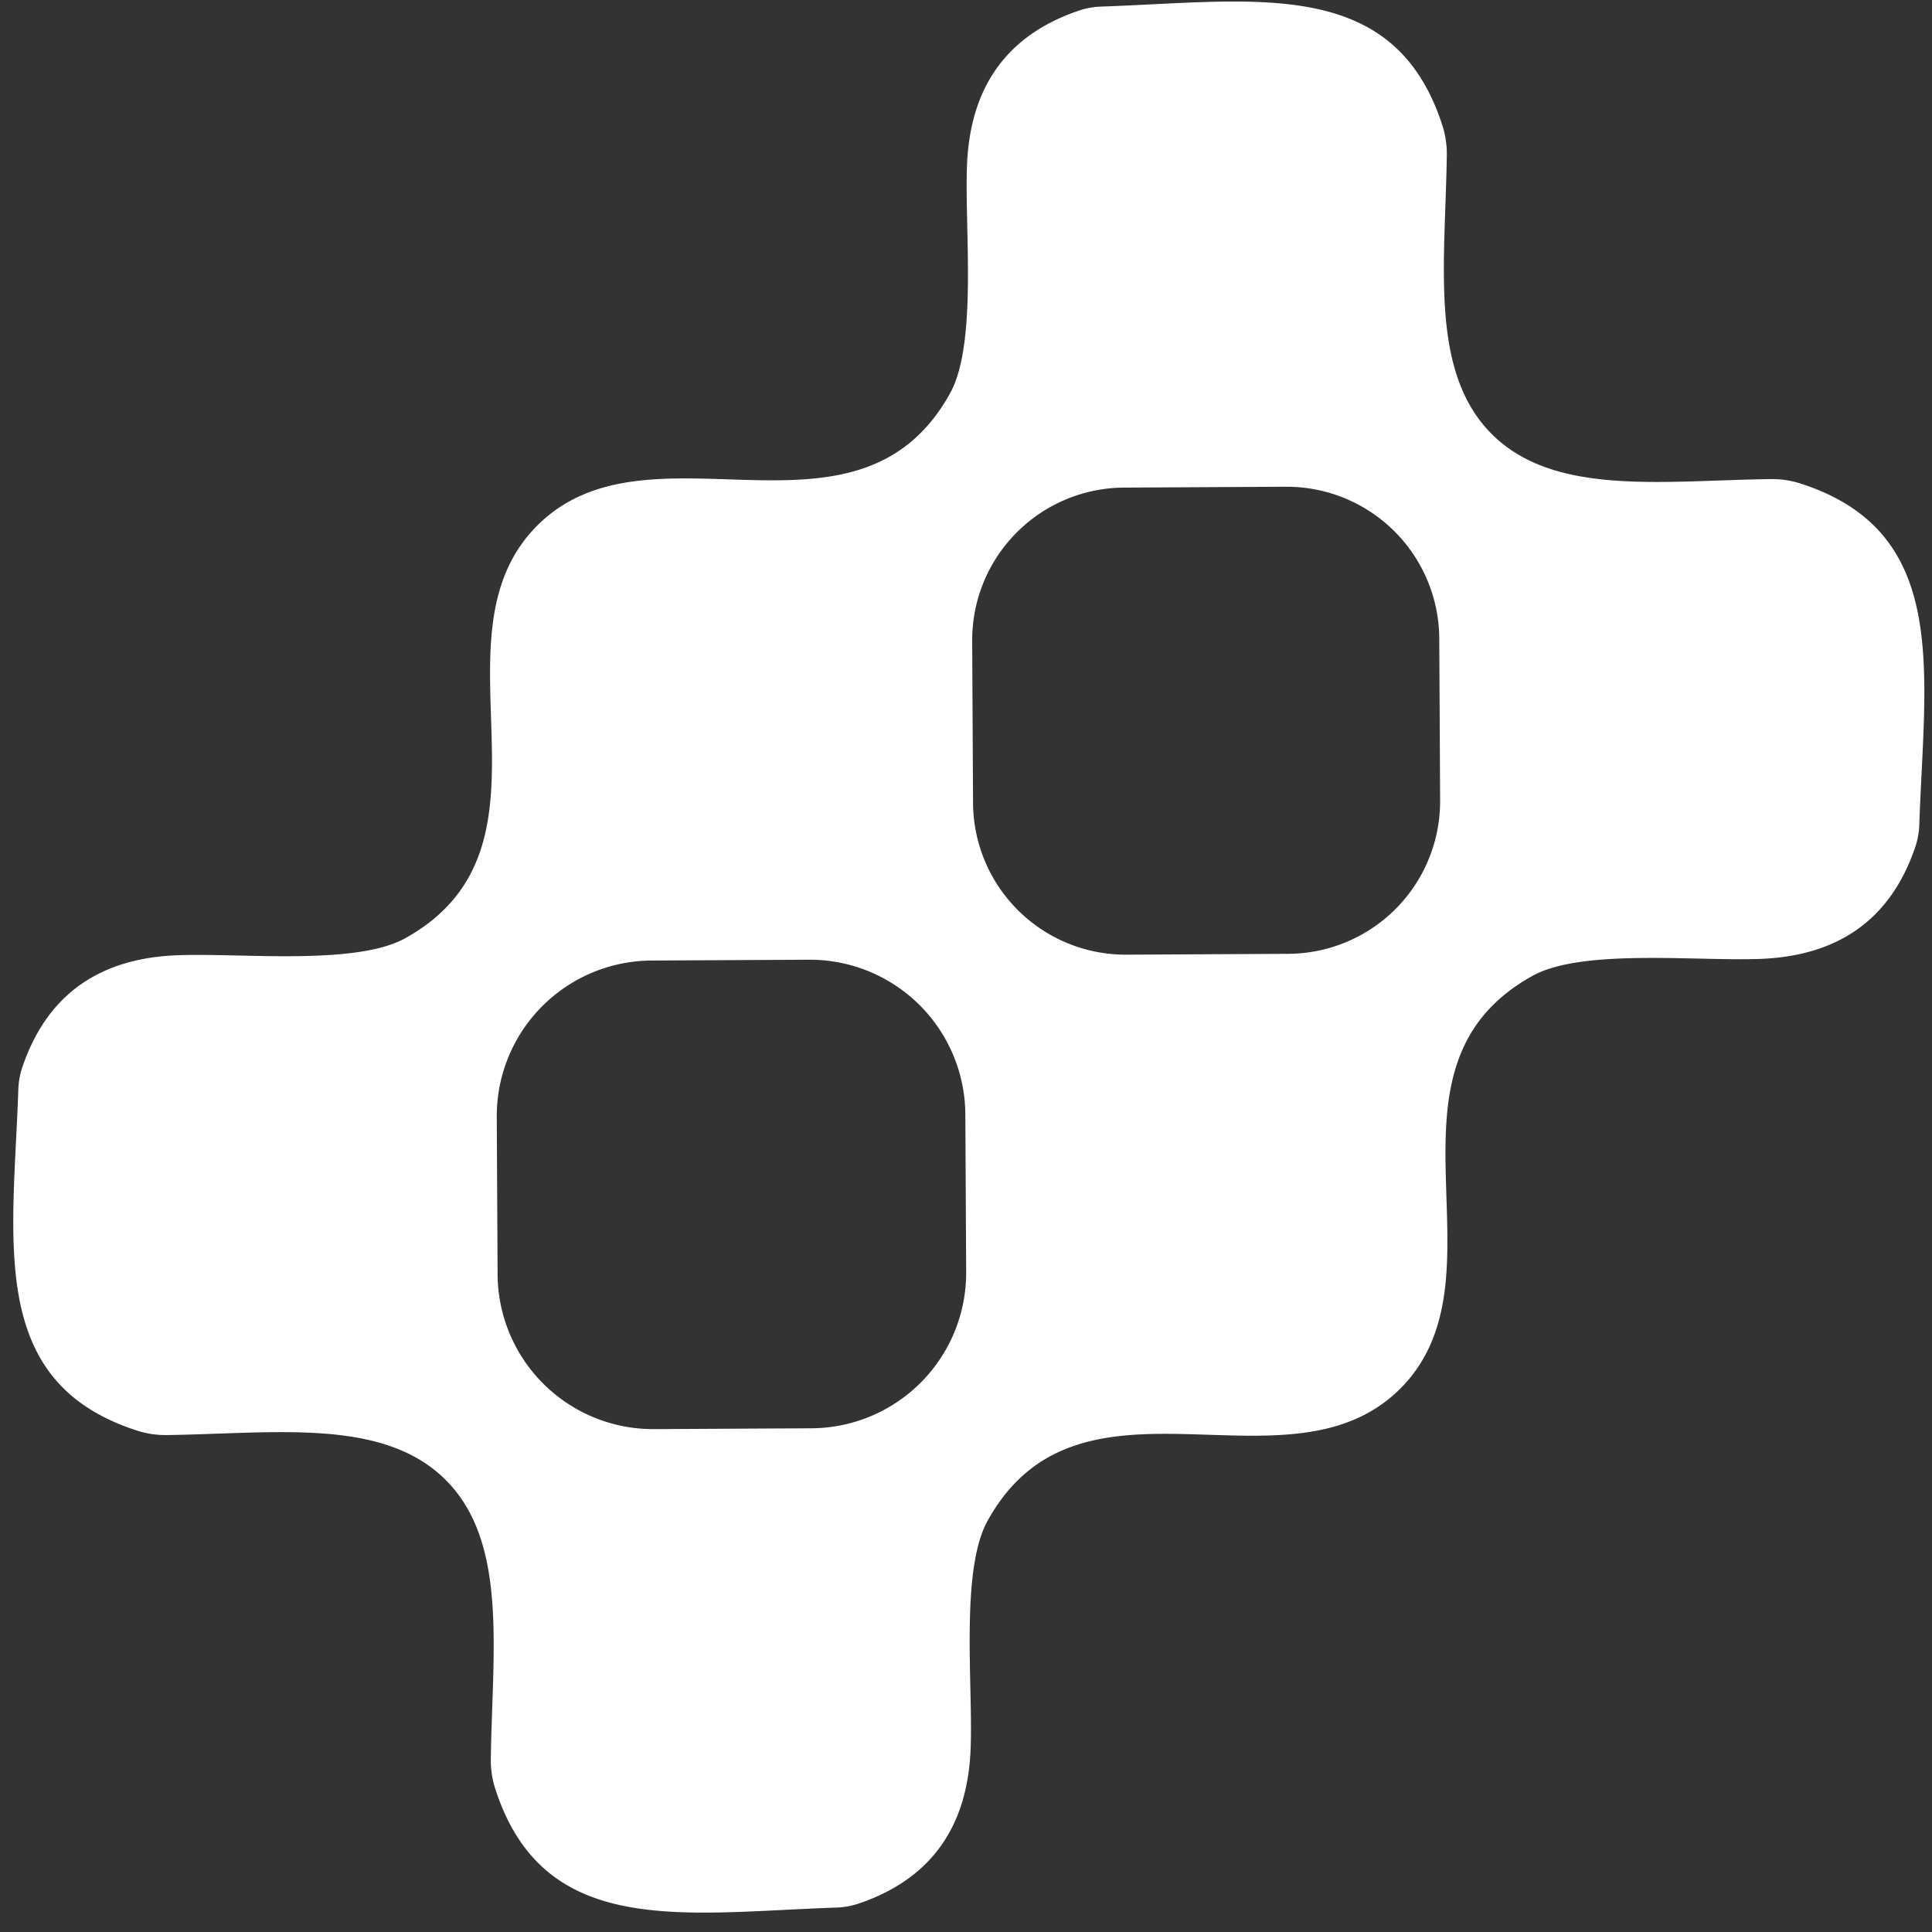 <?xml version="1.0" encoding="UTF-8" standalone="no"?>
<!DOCTYPE svg PUBLIC "-//W3C//DTD SVG 1.1//EN" "http://www.w3.org/Graphics/SVG/1.1/DTD/svg11.dtd">
<svg xmlns="http://www.w3.org/2000/svg" version="1.1" viewBox="0.00 0.00 79.00 79.00">
<rect x="0.00" y="0.00" width="79.00" height="79.00" fill="#333333" stroke="none"/>
<path fill="#ffffff" d="
  M 61.00 17.75
  C 63.56 20.30 67.97 19.65 72.40 19.59
  A 3.79 3.78 53.8 0 1 73.68 19.79
  C 79.77 21.79 78.69 27.49 78.48 33.75
  A 3.20 3.14 56.5 0 1 78.30 34.68
  Q 76.80 39.03 71.97 39.21
  C 69.37 39.31 64.70 38.78 62.67 39.90
  C 55.82 43.69 61.85 52.18 57.26 56.78
  C 52.66 61.37 44.16 55.35 40.38 62.19
  C 39.26 64.22 39.79 68.89 39.69 71.49
  Q 39.51 76.32 35.16 77.82
  A 3.20 3.14 33.5 0 1 34.23 78.00
  C 27.97 78.21 22.27 79.29 20.27 73.20
  A 3.79 3.78 36.2 0 1 20.07 71.92
  C 20.13 67.49 20.78 63.08 18.23 60.52
  C 15.67 57.96 11.26 58.62 6.82 58.68
  A 3.79 3.78 53.8 0 1 5.55 58.48
  C -0.54 56.48 0.54 50.78 0.75 44.52
  A 3.20 3.14 56.5 0 1 0.93 43.59
  Q 2.43 39.24 7.26 39.06
  C 9.86 38.96 14.53 39.49 16.56 38.37
  C 23.40 34.58 17.37 26.09 21.97 21.49
  C 26.56 16.90 35.06 22.92 38.85 16.08
  C 39.97 14.05 39.44 9.38 39.54 6.78
  Q 39.72 1.95 44.07 0.45
  A 3.20 3.14 33.5 0 1 45.00 0.27
  C 51.26 0.06 56.96 -1.02 58.96 5.07
  A 3.79 3.78 36.2 0 1 59.16 6.34
  C 59.10 10.78 58.44 15.19 61.00 17.75
  Z
  M 58.852 26.11
  A 6.24 6.24 0.0 0 0 52.58 19.903
  L 45.96 19.938
  A 6.24 6.24 0.0 0 0 39.753 26.21
  L 39.788 32.83
  A 6.24 6.24 0.0 0 0 46.06 39.037
  L 52.68 39.002
  A 6.24 6.24 0.0 0 0 58.887 32.73
  L 58.852 26.11
  Z
  M 39.473 45.57
  A 6.36 6.36 0.0 0 0 33.08 39.243
  L 26.64 39.277
  A 6.36 6.36 0.0 0 0 20.313 45.67
  L 20.347 52.11
  A 6.36 6.36 0.0 0 0 26.74 58.437
  L 33.18 58.403
  A 6.36 6.36 0.0 0 0 39.507 52.01
  L 39.473 45.57
  Z"
/>
</svg>
